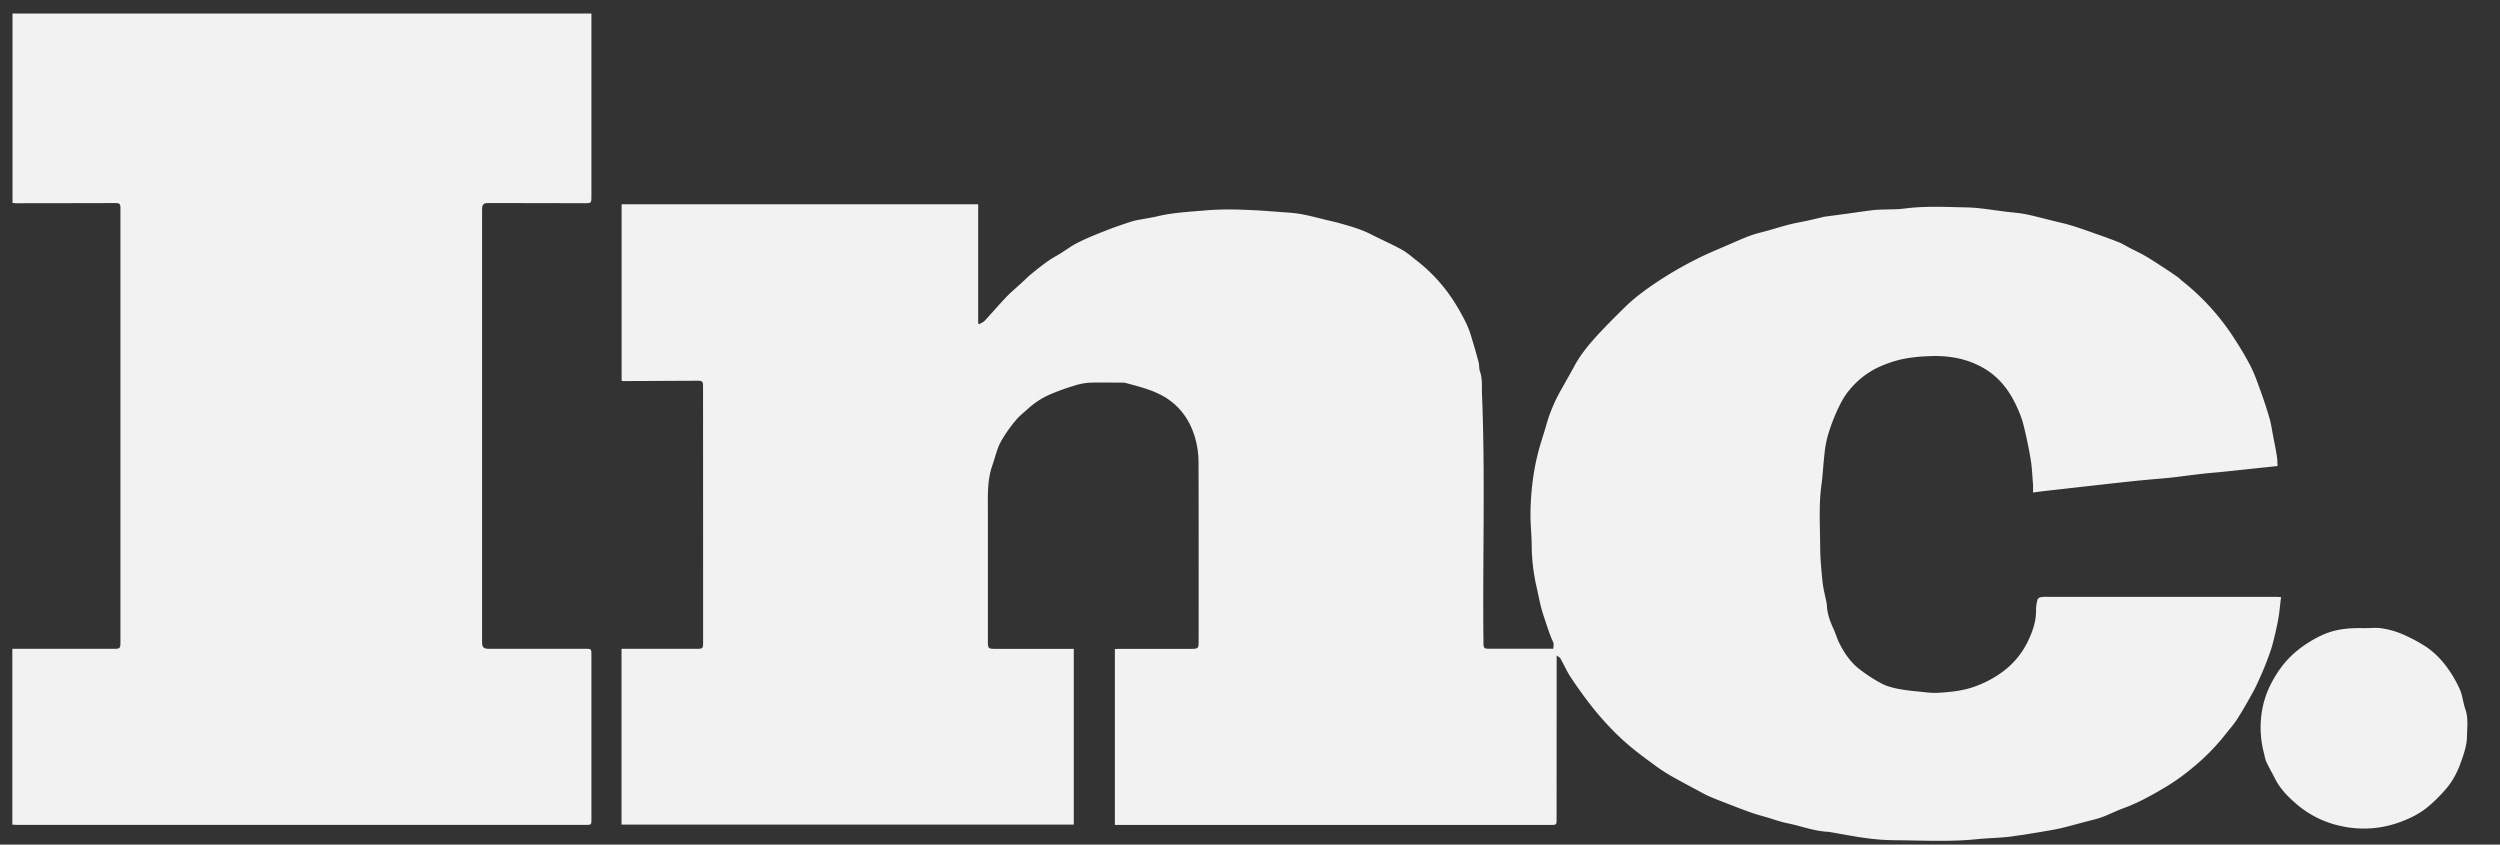 <svg width="74" height="25" viewBox="0 0 74 25" fill="none" xmlns="http://www.w3.org/2000/svg">
    <rect x="0" y="0" width="74" height="25" fill="#333333" stroke="none"/>
    <g clip-path="url(#a)" fill="#f2f2f2">
        <path
            d="M67.519 17.676c-.029.23-.046.444-.083.653-.044.239-.1.477-.16.712-.04.156-.097.31-.153.462a8.46 8.46 0 0 1-.191.472c-.08.178-.158.357-.252.527-.15.27-.302.54-.47.8-.114.174-.258.33-.386.496a6.301 6.301 0 0 1-.908.914 6.24 6.24 0 0 1-.901.636c-.373.219-.755.429-1.168.578-.213.078-.417.184-.63.262-.164.06-.336.096-.506.141-.24.064-.479.131-.719.188-.173.04-.35.067-.526.098-.19.033-.383.063-.574.094-.083.013-.166.022-.248.035-.37.062-.748.056-1.12.095-.81.084-1.618.037-2.428.032a6.626 6.626 0 0 1-.84-.06c-.37-.049-.738-.122-1.107-.185a.432.432 0 0 0-.053-.005c-.332-.019-.645-.118-.963-.202-.126-.033-.256-.054-.382-.088-.126-.034-.257-.078-.386-.118-.173-.052-.35-.098-.52-.156-.224-.078-.444-.165-.666-.25-.197-.077-.394-.152-.588-.236-.116-.05-.225-.113-.336-.173-.276-.148-.554-.294-.825-.45a4.977 4.977 0 0 1-.455-.302c-.237-.173-.475-.346-.7-.534a7.1 7.1 0 0 1-.577-.536 8.846 8.846 0 0 1-.588-.673c-.216-.275-.419-.56-.613-.85-.118-.18-.204-.378-.31-.565-.016-.03-.058-.047-.11-.087v.211l-.002 4.622c0 .184 0 .184-.189.184H33v-5.206c.051-.002.102-.006.154-.006h2.102c.21 0 .224-.014.224-.212 0-1.765.003-3.531-.003-5.297a2.71 2.71 0 0 0-.07-.615c-.133-.552-.418-1.013-.917-1.322a2.695 2.695 0 0 0-.515-.234c-.213-.075-.436-.13-.655-.19a.456.456 0 0 0-.119-.01c-.315 0-.63-.01-.944.002-.15.008-.297.036-.44.082-.236.07-.469.154-.697.248-.256.107-.49.256-.693.442-.124.113-.261.218-.365.347a4.09 4.09 0 0 0-.447.645c-.11.211-.16.452-.24.68-.155.44-.134.895-.134 1.35v3.855c0 .218.01.229.232.229h2.311v5.202H18.397v-5.203h2.235c.162 0 .18-.016.18-.167 0-2.536 0-5.072-.002-7.608 0-.138-.022-.16-.164-.16l-2.195.01a.37.37 0 0 1-.051-.01V6.046h10.554V9.57l.026.027c.058-.034.127-.059.17-.106.213-.229.416-.468.632-.695.133-.14.281-.262.423-.392.123-.112.24-.23.37-.335.223-.178.444-.358.697-.498.213-.117.402-.272.617-.381.273-.139.56-.253.846-.366.249-.098.503-.184.757-.267.1-.029.203-.05.307-.066.151-.03.304-.052.454-.087.49-.119.994-.136 1.492-.182a9.148 9.148 0 0 1 1.104-.011c.4.012.796.046 1.193.075.171.009.342.028.51.058.262.052.52.121.779.184.11.026.22.049.327.08.32.09.64.181.937.334.298.153.603.285.894.445.16.088.3.213.445.327a4.802 4.802 0 0 1 1.2 1.366c.104.17.199.346.283.526.06.133.108.27.148.41.073.236.141.474.204.713.022.083.007.176.035.256.08.224.054.454.063.682.099 2.433.016 4.867.043 7.3v.079c.004.137.024.156.164.156h1.905c0-.071.02-.142-.004-.192-.119-.25-.193-.516-.282-.776-.097-.286-.148-.578-.213-.87a5.733 5.733 0 0 1-.142-1.213c-.002-.318-.039-.636-.036-.953a8.21 8.21 0 0 1 .06-.915c.034-.28.085-.558.153-.833.07-.288.17-.57.251-.856.1-.356.242-.7.424-1.023.139-.248.28-.495.416-.745.168-.311.39-.585.625-.846.273-.302.563-.589.852-.874.34-.335.733-.611 1.135-.87.33-.21.67-.402 1.02-.577.31-.158.636-.288.956-.428.21-.091.418-.185.633-.263.168-.06.345-.098.517-.147.213-.06.426-.127.642-.181.156-.04.316-.066.475-.1.158-.035.315-.072.473-.109.013-.002.025-.01.038-.012l.665-.089c.266-.037.532-.076.799-.11.074-.01.15-.011.225-.015.244-.01.49-.002.73-.034.605-.078 1.212-.044 1.816-.032.4.009.796.083 1.194.13.191.022.384.036.573.074.252.052.5.12.75.182.197.049.399.091.593.151.262.08.52.173.777.265.212.074.423.15.63.233.105.042.2.104.3.156.164.085.332.162.49.255.195.114.381.24.57.362.132.086.262.174.39.264.038.026.067.064.103.092a6.957 6.957 0 0 1 1.564 1.726c.175.266.337.54.483.822.12.238.206.494.297.744.093.26.181.523.258.789.047.164.07.335.102.503.04.206.082.411.115.618.016.096.014.195.02.29l-.858.09c-.268.029-.537.058-.805.085-.196.02-.393.034-.59.057-.28.032-.558.069-.839.104-.066.008-.132.013-.197.02-.316.028-.632.055-.947.087-.396.041-.79.086-1.185.13l-1.405.158c-.13.015-.259.032-.412.052 0-.095.004-.163 0-.23-.021-.257-.03-.516-.073-.77a13.426 13.426 0 0 0-.218-1.034 3.022 3.022 0 0 0-.188-.5c-.209-.464-.508-.864-.954-1.13-.526-.316-1.113-.405-1.721-.368a4.446 4.446 0 0 0-.75.092 3.534 3.534 0 0 0-.707.249 2.47 2.47 0 0 0-.825.658c-.16.186-.274.415-.377.639a5.46 5.46 0 0 0-.27.742 3.12 3.12 0 0 0-.092.529c-.035.299-.048.601-.089.9-.082.606-.039 1.214-.037 1.822.002.352.035.706.072 1.057.022.208.079.411.119.617a.538.538 0 0 1 .009.078c.009.247.098.472.199.695.058.127.096.264.157.39.144.294.327.569.586.777.213.167.44.316.681.444.145.078.316.12.481.154.194.036.39.062.587.078.196.02.394.05.588.04.382-.021.765-.06 1.126-.196a3.19 3.19 0 0 0 .818-.443c.312-.236.562-.542.729-.892.137-.288.246-.595.237-.927.002-.101.017-.202.045-.3.008-.03.057-.065.092-.072.07-.01.142-.014.213-.01h6.708c.047-.002.1.003.195.008zM.365 24.41v-5.205h3.013c.171 0 .187-.018.187-.186V6.167c0-.137-.023-.156-.162-.156-.976.003-1.952.004-2.928.005-.03 0-.06-.006-.105-.01V.401h17.136V5.81c0 .2-.004.205-.208.205L14.45 6.01c-.132 0-.175.04-.18.168V19.03c.003.123.052.172.175.174.123.002.248 0 .372 0h2.489c.2 0 .2 0 .2.188v4.843c0 .182 0 .182-.18.182H.506c-.044-.001-.088-.005-.14-.007zm69.613-5.817c.173 0 .349-.02.517.005.2.03.394.082.58.157.22.094.434.203.638.327.254.15.467.354.647.576.176.225.325.469.442.727.088.187.102.406.171.604.095.27.053.545.05.817-.006.264-.096.516-.184.767-.1.28-.235.54-.426.765-.17.201-.357.387-.56.555-.25.203-.54.345-.85.454a3.08 3.08 0 0 1-1.685.109 2.965 2.965 0 0 1-1.367-.677c-.233-.204-.453-.427-.597-.707-.09-.176-.189-.349-.273-.527-.036-.076-.044-.164-.067-.246a3.002 3.002 0 0 1-.063-1.232c.05-.316.155-.62.31-.9.191-.356.434-.667.746-.917.215-.172.45-.32.7-.438.383-.18.761-.23 1.27-.219z" />
    </g>
    <defs>
        <clipPath id="a">
            <path fill="#fff" transform="translate(.365 .402)" d="M0 0h72.67v24.487H0z" />
        </clipPath>
    </defs>
</svg>